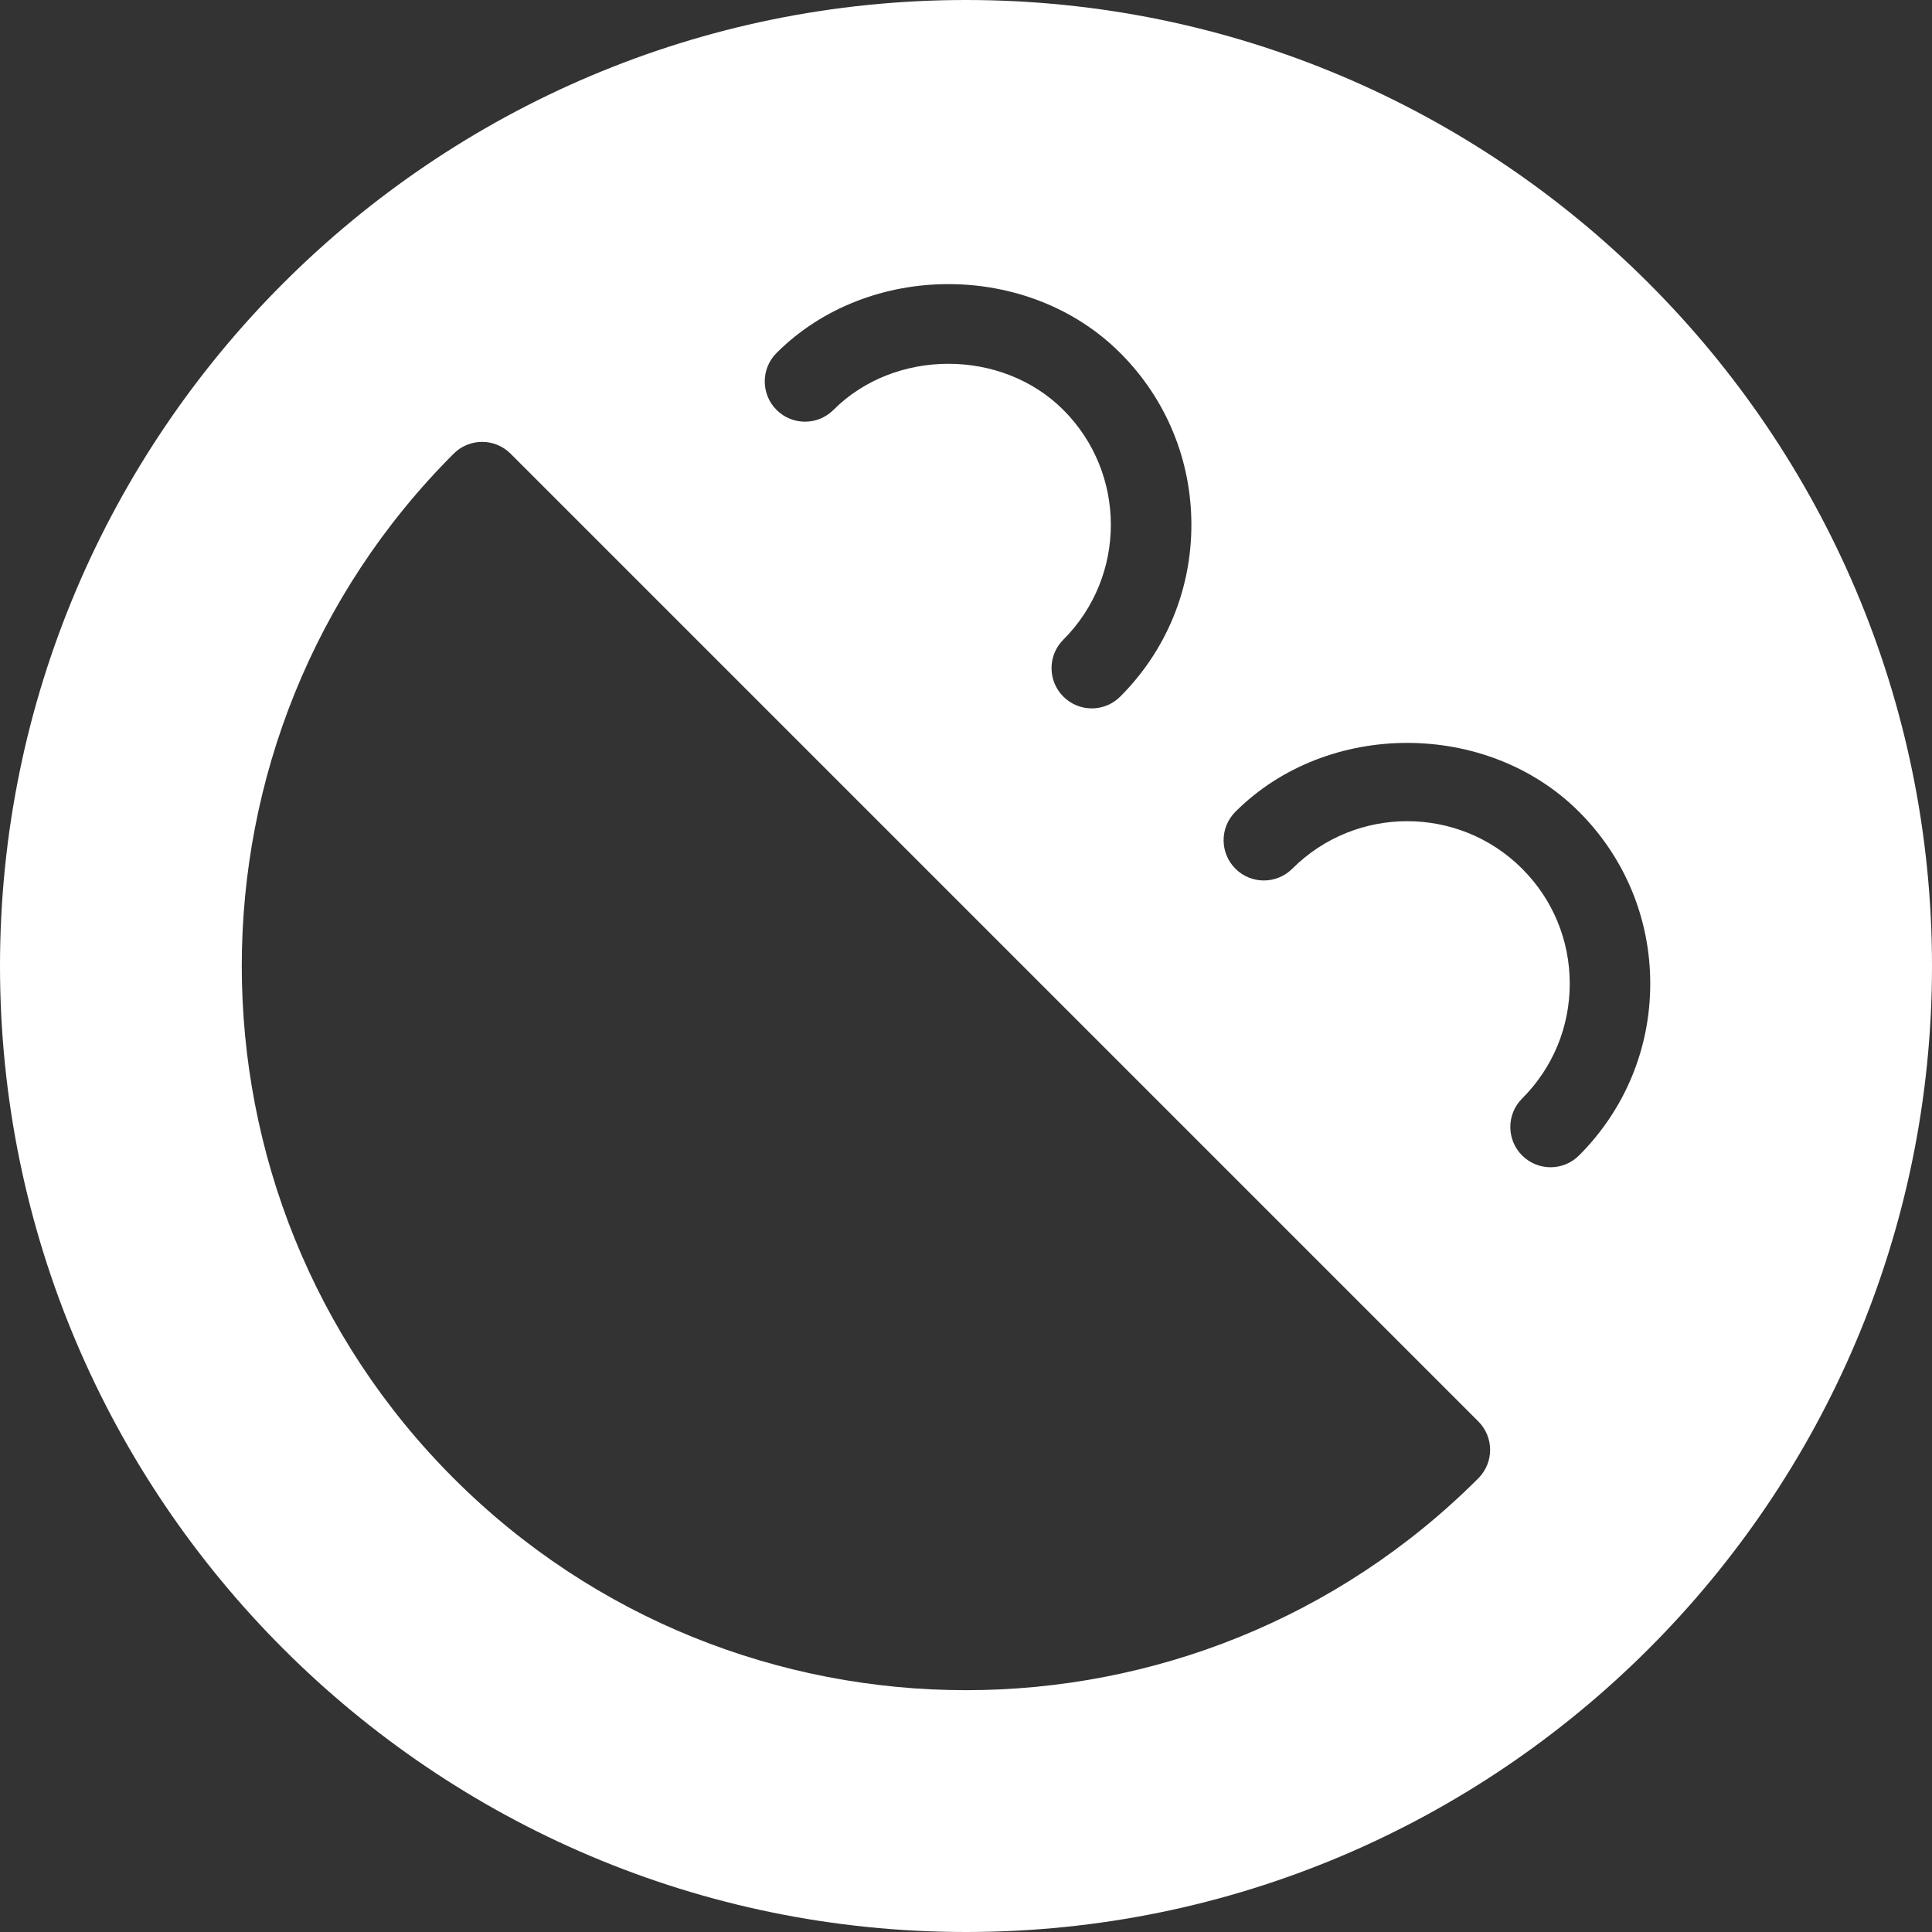 <?xml version="1.0"?>
<svg xmlns="http://www.w3.org/2000/svg" xmlns:xlink="http://www.w3.org/1999/xlink" version="1.1" id="Capa_1" x="0px" y="0px" viewBox="0 0 512 512" style="enable-background:new 0 0 512 512;" xml:space="preserve" width="512px" height="512px" class=""><rect x="0" y="0" width="512" height="512" fill="#333333" stroke="none"/><g><g>
	<g>
		<path d="M256,0C114.833,0,0,114.833,0,256s114.833,256,256,256s256-114.833,256-256S397.167,0,256,0z M205.792,93.542    c24.333-24.333,66.75-24.333,91.083,0c12.167,12.167,18.854,28.333,18.854,45.542c0,17.188-6.688,33.354-18.854,45.521    c-2.083,2.083-4.813,3.125-7.542,3.125c-2.729,0-5.458-1.042-7.541-3.125c-4.167-4.167-4.167-10.917,0-15.083    c16.792-16.792,16.792-44.104,0-60.896c-16.292-16.292-44.625-16.292-60.917,0c-4.167,4.167-10.917,4.167-15.083,0    C201.625,104.458,201.625,97.708,205.792,93.542z M391.771,391.771c-37.438,37.438-86.604,56.146-135.771,56.146    s-98.333-18.708-135.771-56.146c-74.875-74.854-74.875-196.688,0-271.542c4.167-4.167,10.917-4.167,15.083,0l256.458,256.458    C395.938,380.854,395.938,387.604,391.771,391.771z M418.458,306.208c-2.083,2.083-4.813,3.125-7.542,3.125    s-5.458-1.042-7.542-3.125c-4.167-4.167-4.167-10.917,0-15.083c8.146-8.146,12.625-18.958,12.625-30.458    s-4.479-22.313-12.625-30.458c-16.771-16.771-44.083-16.792-60.896,0c-4.167,4.167-10.917,4.167-15.083,0    c-4.167-4.167-4.167-10.917,0-15.083c24.354-24.354,66.75-24.313,91.063,0c12.167,12.167,18.875,28.333,18.875,45.542    C437.333,277.875,430.625,294.042,418.458,306.208z" data-original="#000000" class="active-path" data-old_color="#000000" fill="#FFFFFF"/>
	</g>
</g></g> </svg>
